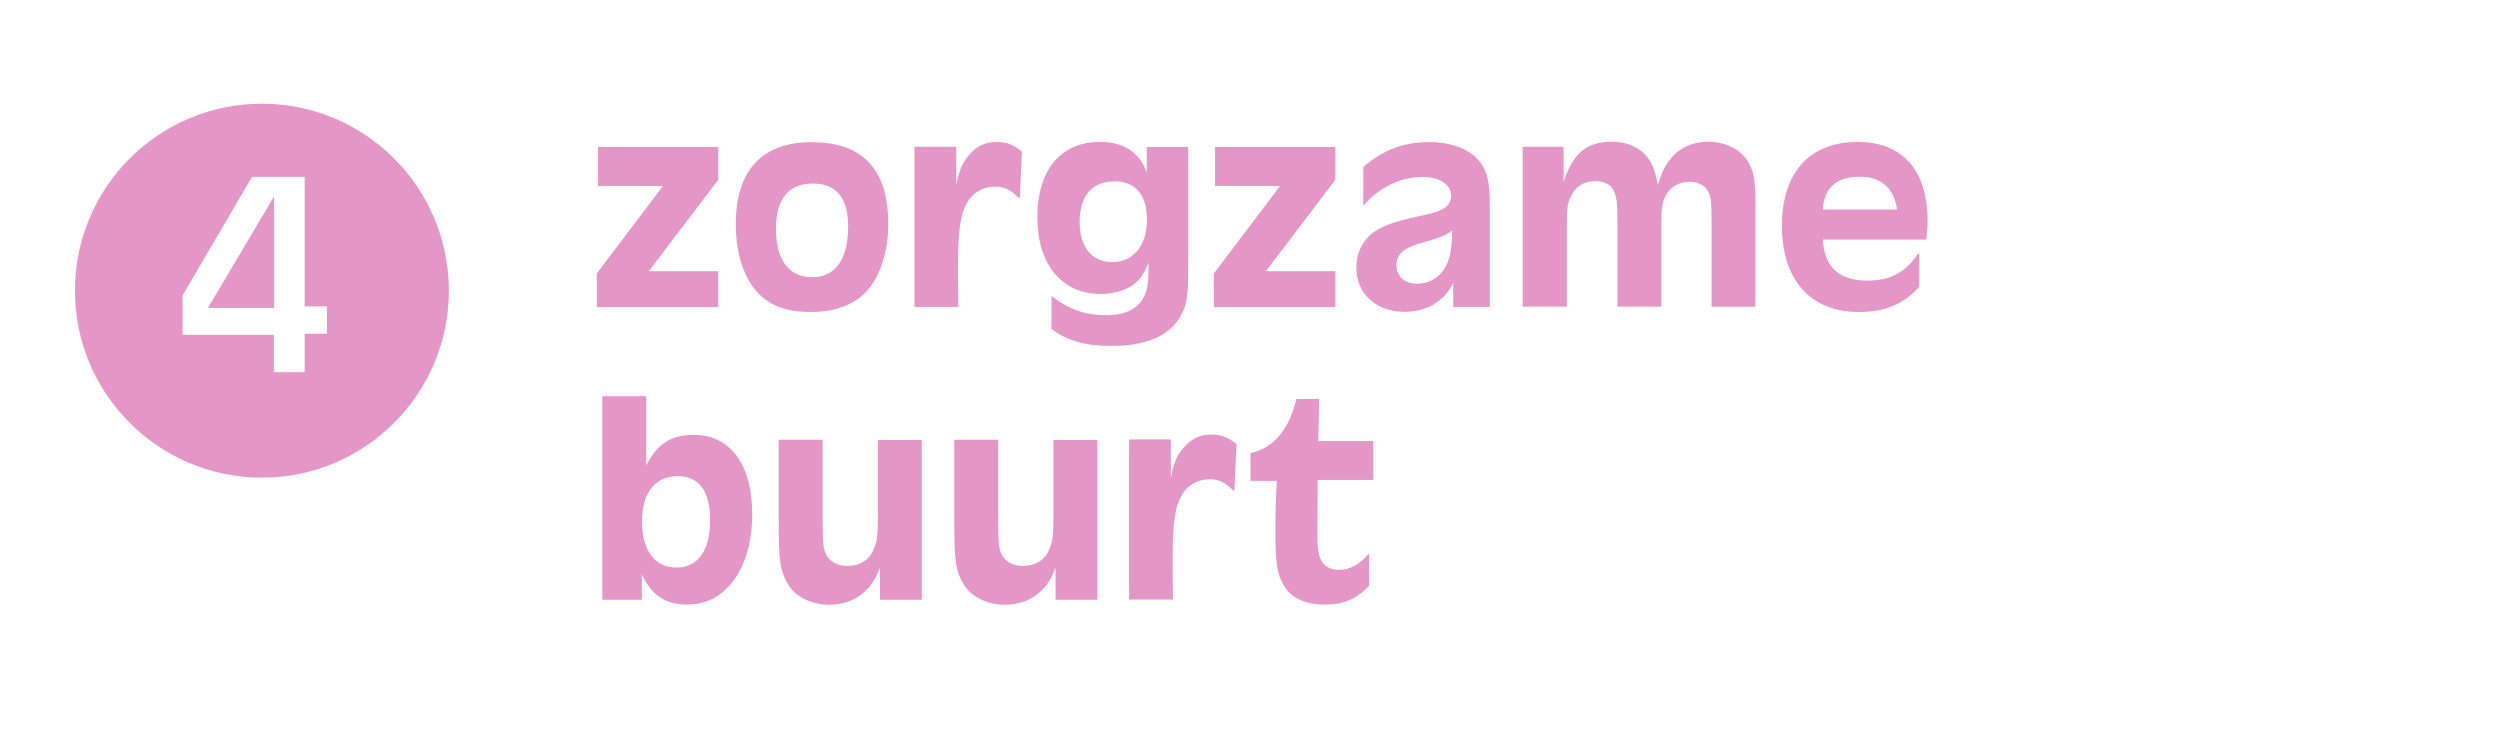 <svg xmlns="http://www.w3.org/2000/svg" id="Laag_1" data-name="Laag 1" viewBox="0 0 153.78 45.33"><defs><style>      .cls-1 {        fill: #e496c6;      }    </style></defs><g><polygon class="cls-1" points="16.86 18.94 16.86 12.08 12.79 18.94 16.86 18.94"></polygon><path class="cls-1" d="M16.11,6.38c-6.35,0-11.5,5.15-11.5,11.5s5.15,11.5,11.5,11.5,11.5-5.15,11.5-11.5-5.15-11.5-11.5-11.5ZM20.11,20.53h-1.37v2.36h-1.89v-2.29h-5.62v-2.43l4.27-7.29h3.24v7.97h1.37v1.67Z"></path></g><path class="cls-1" d="M36.78,9.04h7.4v2.02l-4.27,5.62h4.27v2.21h-7.47v-2.07l4.07-5.38h-4v-2.39ZM49.98,8.75c3.1,0,4.66,1.69,4.66,5.04,0,1.64-.49,3.19-1.3,4.09-.77.86-1.96,1.31-3.47,1.31s-2.54-.4-3.28-1.21c-.85-.92-1.33-2.43-1.33-4.18,0-3.33,1.6-5.06,4.72-5.06ZM50,11.29c-1.49,0-2.27.94-2.27,2.77,0,1.93.79,2.99,2.23,2.99s2.21-1.12,2.21-3.1c0-1.78-.72-2.66-2.18-2.66ZM56.25,18.88v-9.85h2.57v2.36c.18-.9.34-1.3.74-1.8.47-.58,1.04-.86,1.75-.86.61,0,1.06.18,1.55.59l-.13,2.84h-.09c-.49-.5-.86-.68-1.44-.68-.65,0-1.26.31-1.6.81-.5.74-.67,1.71-.67,3.96,0,.61,0,1.28.02,2.63h-2.7ZM73.09,9.04v7.36c0,1.89-.09,2.43-.54,3.15-.67,1.13-2.12,1.73-4.16,1.73-1.62,0-2.65-.29-3.71-1.03v-2.05c1.01.81,2.07,1.19,3.38,1.19s2.16-.52,2.45-1.49c.11-.38.14-.77.14-1.73-.29.68-.5.99-.86,1.28-.5.4-1.26.63-2.09.63-2.39,0-3.89-1.82-3.89-4.72s1.44-4.63,3.85-4.63c1.48,0,2.43.63,2.88,1.89v-1.58h2.54ZM68.52,11.16c-1.35,0-2.11.9-2.11,2.48s.76,2.48,2.02,2.48,2.12-.99,2.12-2.59-.74-2.38-2.03-2.38ZM74.74,9.04h7.4v2.02l-4.27,5.62h4.27v2.21h-7.47v-2.07l4.07-5.38h-4v-2.39ZM91.64,18.88h-2.25v-1.46c-.56,1.12-1.64,1.76-2.99,1.76-1.76,0-2.97-1.12-2.97-2.72,0-.97.47-1.84,1.24-2.29.68-.4,1.26-.58,3.13-.99,1.03-.22,1.46-.56,1.46-1.15,0-.67-.72-1.15-1.71-1.15-1.39,0-2.74.65-3.69,1.78v-2.39c1.24-1.06,2.47-1.53,4.09-1.53,1.33,0,2.45.43,3.06,1.19.47.58.63,1.26.63,2.68v6.26ZM89.32,14.17c-.36.31-.63.41-1.84.76-1.15.32-1.58.7-1.58,1.39s.52,1.13,1.26,1.13c.86,0,1.57-.5,1.89-1.31.18-.49.27-1.06.27-1.96ZM93.66,18.88v-9.85h2.52v2.16c.58-1.76,1.4-2.47,2.97-2.47,1.04,0,1.85.41,2.34,1.17.23.4.34.72.49,1.48.25-.79.41-1.13.74-1.55.56-.72,1.37-1.1,2.36-1.1,1.08,0,2.02.49,2.45,1.24.38.67.45,1.12.45,2.88v6.03h-2.7v-5.15c0-1.21-.02-1.48-.16-1.84-.16-.43-.61-.7-1.19-.7-.65,0-1.21.32-1.49.9-.2.38-.25.7-.25,1.69v5.09h-2.7v-5.09c0-1.35-.04-1.62-.22-2.02s-.59-.61-1.15-.61c-.7,0-1.22.34-1.51.97-.2.43-.23.74-.23,1.71v5.04h-2.7ZM118.49,14.74h-6.37c.11,1.69,1.01,2.52,2.74,2.52,1.42,0,2.34-.49,3.11-1.64h.09v2.02c-1.01,1.1-2.11,1.55-3.73,1.55-2.95,0-4.72-1.96-4.72-5.29s1.73-5.17,4.68-5.17c2.74,0,4.28,1.76,4.28,4.84,0,.43-.02.68-.09,1.17ZM112.13,12.89h4.57c-.23-1.37-.99-2.02-2.32-2.02-1.4,0-2.2.7-2.25,2.02ZM37.05,36.88v-12.51h2.7v4.27c.67-1.33,1.51-1.89,2.92-1.89,2.25,0,3.6,1.82,3.6,4.86,0,3.33-1.6,5.58-4,5.58-1.33,0-2.2-.58-2.79-1.87v1.57h-2.43ZM41.67,29.29c-1.37,0-2.18,1.03-2.18,2.79s.77,2.83,2.12,2.83,2.07-1.08,2.07-2.9-.68-2.72-2.02-2.72ZM56.7,27.04v9.85h-2.57v-1.96c-.32.76-.54,1.1-.92,1.44-.56.54-1.33.83-2.2.83-1.13,0-2.14-.52-2.59-1.35-.45-.81-.52-1.39-.52-3.87v-4.93h2.7v4.86c0,1.62.04,1.94.29,2.32s.68.58,1.24.58c.77,0,1.37-.38,1.62-1.04.22-.54.25-.81.25-2.23v-4.48h2.7ZM67.5,27.04v9.85h-2.57v-1.96c-.32.76-.54,1.1-.92,1.44-.56.54-1.33.83-2.2.83-1.13,0-2.14-.52-2.59-1.35-.45-.81-.52-1.39-.52-3.87v-4.93h2.7v4.86c0,1.62.04,1.94.29,2.32s.68.58,1.24.58c.77,0,1.37-.38,1.62-1.04.22-.54.25-.81.25-2.23v-4.48h2.7ZM69.45,36.88v-9.85h2.57v2.36c.18-.9.34-1.3.74-1.8.47-.58,1.04-.86,1.75-.86.61,0,1.06.18,1.55.59l-.13,2.84h-.09c-.49-.5-.86-.68-1.44-.68-.65,0-1.26.31-1.6.81-.5.74-.67,1.71-.67,3.96,0,.61,0,1.28.02,2.63h-2.7ZM81.09,27.13h3.38v2.39h-3.42v.81l-.02,2.43c0,.95.07,1.39.25,1.73.2.36.59.56,1.06.56.7,0,1.28-.31,1.87-1.01v2c-.81.83-1.58,1.15-2.74,1.15s-2.05-.41-2.48-1.15c-.43-.68-.54-1.39-.54-3.4,0-1.04.02-2.05.09-3.06h-1.62v-1.71c1.42-.31,2.34-1.39,2.83-3.33h1.39l-.05,2.59Z"></path></svg>